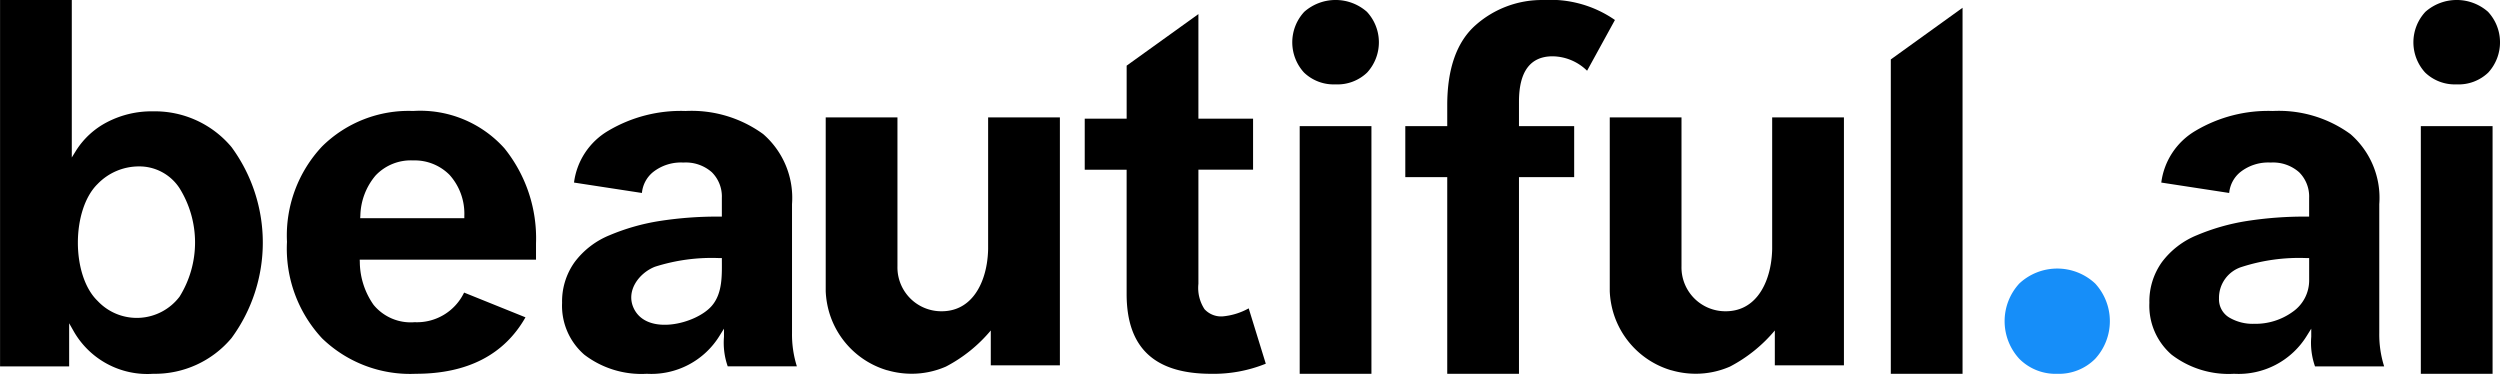 <svg xmlns="http://www.w3.org/2000/svg" width="189.333" height="28.309" viewBox="0 0 189.333 28.309">
  <g id="Group_1" data-name="Group 1" transform="translate(-679.595 -195.746)">
    <path id="Path_1" data-name="Path 1" d="M691.2,224.054a6.42,6.42,0,0,1-6.036-3.242l-.332-.585v3.266h-5.233V195.746h5.433v11.927l.328-.53A6.085,6.085,0,0,1,687.7,205a7.3,7.3,0,0,1,3.494-.822,7.57,7.57,0,0,1,5.936,2.709,12.222,12.222,0,0,1,0,14.46A7.568,7.568,0,0,1,691.2,224.054Zm-1.1-15.705a4.348,4.348,0,0,0-3.115,1.333c-1.978,1.939-2,6.919,0,8.851a4.067,4.067,0,0,0,6.209-.32,7.771,7.771,0,0,0,0-8.21A3.63,3.63,0,0,0,690.095,208.349Z"/>
    <path id="Path_2" data-name="Path 2" d="M734.766,233.289a9.584,9.584,0,0,1-7.089-2.68,9.965,9.965,0,0,1-2.663-7.312,9.854,9.854,0,0,1,2.663-7.231,9.322,9.322,0,0,1,6.888-2.681,8.565,8.565,0,0,1,6.919,2.831,10.859,10.859,0,0,1,2.39,7.2v1.23H730.522l.008.185a5.717,5.717,0,0,0,1.039,3.233,3.64,3.64,0,0,0,3.117,1.318,3.96,3.96,0,0,0,3.742-2.243l4.648,1.874C741.466,231.851,738.671,233.289,734.766,233.289Zm-.2-16.158a3.665,3.665,0,0,0-2.844,1.143,4.871,4.871,0,0,0-1.151,3.042l-.012.189h7.886l0-.181a4.392,4.392,0,0,0-1.115-3.094A3.717,3.717,0,0,0,734.565,217.131Z" transform="translate(-23.685 -9.235)"/>
    <path id="Path_3" data-name="Path 3" d="M775.093,233.289a7.113,7.113,0,0,1-4.729-1.444,4.9,4.9,0,0,1-1.686-3.925,5.109,5.109,0,0,1,.951-3.09,6.248,6.248,0,0,1,2.64-2.032,16.247,16.247,0,0,1,3.757-1.074,28.371,28.371,0,0,1,4.573-.339h.178v-1.423a2.591,2.591,0,0,0-.757-1.936,2.978,2.978,0,0,0-2.153-.734,3.408,3.408,0,0,0-2.307.727,2.308,2.308,0,0,0-.836,1.576l-5.143-.788a5.331,5.331,0,0,1,2.592-3.921,10.78,10.78,0,0,1,5.855-1.5,9.226,9.226,0,0,1,5.879,1.75,6.4,6.4,0,0,1,2.184,5.308v9.767a8.011,8.011,0,0,0,.368,2.516h-5.237a5.41,5.41,0,0,1-.284-2.235v-.62l-.328.526A6.068,6.068,0,0,1,775.093,233.289Zm5.506-8.762a14.138,14.138,0,0,0-4.887.655c-1.207.471-2.248,1.845-1.593,3.177,1.016,2.068,4.673,1.16,5.872-.187.874-.982.787-2.422.787-3.646Z" transform="translate(-46.514 -9.235)"/>
    <path id="Path_4" data-name="Path 4" d="M865.212,224.457a10.534,10.534,0,0,1-4.127.765c-4.314,0-6.412-1.977-6.412-6.045v-9.41H851.5V205.9h3.175v-4.015l5.434-3.905V205.9h4.14v3.861h-4.14v8.646a2.944,2.944,0,0,0,.465,1.924,1.712,1.712,0,0,0,1.36.544,4.964,4.964,0,0,0,1.984-.61Z" transform="translate(-89.755 -1.167)"/>
    <path id="Path_5" data-name="Path 5" d="M884.944,224.054V205.3h5.433v18.754Zm2.717-21.919a3.238,3.238,0,0,1-2.386-.891,3.391,3.391,0,0,1,.019-4.607,3.59,3.59,0,0,1,4.737,0,3.392,3.392,0,0,1,.018,4.606A3.24,3.24,0,0,1,887.66,202.136Z" transform="translate(-106.919)"/>
    <path id="Path_6" data-name="Path 6" d="M905.487,224.054V209.16h-3.176V205.3h3.176v-1.582c0-2.771.723-4.813,2.151-6.07a7.56,7.56,0,0,1,5.149-1.9,8.56,8.56,0,0,1,5.4,1.512l-2.109,3.843a3.8,3.8,0,0,0-2.609-1.093c-1.692,0-2.549,1.154-2.549,3.43V205.3h4.18v3.86h-4.18v14.894Z" transform="translate(-116.288)"/>
    <path id="Path_7" data-name="Path 7" d="M984.663,196.978V224.7H979.23v-23.81Z" transform="translate(-156.438 -0.643)"/>
    <path id="Path_8" data-name="Path 8" d="M1001.34,246.293a3.865,3.865,0,0,1-2.872-1.133,4.21,4.21,0,0,1,0-5.706,4.209,4.209,0,0,1,5.743,0,4.212,4.212,0,0,1,0,5.706A3.867,3.867,0,0,1,1001.34,246.293Z" transform="translate(-165.943 -22.238)" fill="#168ef9"/>
    <path id="Path_9" data-name="Path 9" d="M1026.681,233.289a7.108,7.108,0,0,1-4.728-1.444,4.9,4.9,0,0,1-1.686-3.925,5.109,5.109,0,0,1,.95-3.09,6.245,6.245,0,0,1,2.64-2.032,16.238,16.238,0,0,1,3.757-1.074,28.373,28.373,0,0,1,4.573-.339h.178v-1.423a2.592,2.592,0,0,0-.757-1.936,2.978,2.978,0,0,0-2.153-.734,3.408,3.408,0,0,0-2.307.727,2.307,2.307,0,0,0-.837,1.576l-5.143-.788a5.331,5.331,0,0,1,2.593-3.921,10.778,10.778,0,0,1,5.854-1.5,9.227,9.227,0,0,1,5.879,1.751,6.393,6.393,0,0,1,2.183,5.308v9.767a8,8,0,0,0,.369,2.516h-5.236a5.405,5.405,0,0,1-.285-2.235v-.621l-.328.527A6.068,6.068,0,0,1,1026.681,233.289Zm5.507-8.762a14.124,14.124,0,0,0-4.887.656,2.455,2.455,0,0,0-1.762,2.415,1.6,1.6,0,0,0,.787,1.437,3.49,3.49,0,0,0,1.882.469,4.8,4.8,0,0,0,2.9-.9,2.9,2.9,0,0,0,1.259-2.454v-1.623Z" transform="translate(-177.892 -9.235)"/>
    <path id="Path_10" data-name="Path 10" d="M1062.611,224.054V205.3h5.434v18.754Zm2.718-21.919a3.239,3.239,0,0,1-2.387-.891,3.39,3.39,0,0,1,.019-4.607,3.589,3.589,0,0,1,4.736,0,3.393,3.393,0,0,1,.019,4.606A3.24,3.24,0,0,1,1065.328,202.136Z" transform="translate(-199.679)"/>
    <path id="Path_11" data-name="Path 11" d="M822.756,214.4v9.671c0,.1,0,.2,0,.3a7.917,7.917,0,0,1-.1,1.112c-.3,1.836-1.324,3.6-3.419,3.6a3.323,3.323,0,0,1-3.348-3.405V214.4h-5.433v12.922c0,.084,0,.164,0,.244a6.67,6.67,0,0,0,.275,1.639,6.5,6.5,0,0,0,4.38,4.348s.013,0,.018,0a6.565,6.565,0,0,0,1.833.261,6.442,6.442,0,0,0,2.564-.527l.031-.013a11.142,11.142,0,0,0,3.4-2.737v2.639h5.234V214.4Z" transform="translate(-68.327 -9.764)"/>
    <path id="Path_12" data-name="Path 12" d="M947.014,214.4v9.671c0,.1,0,.2,0,.3a7.889,7.889,0,0,1-.1,1.112c-.3,1.836-1.324,3.6-3.419,3.6a3.323,3.323,0,0,1-3.348-3.405V214.4h-5.433v12.922c0,.084,0,.164,0,.244a6.67,6.67,0,0,0,.275,1.639,6.5,6.5,0,0,0,4.38,4.348s.013,0,.018,0a6.565,6.565,0,0,0,1.833.261,6.442,6.442,0,0,0,2.564-.527l.031-.013a11.142,11.142,0,0,0,3.4-2.737v2.639h5.234V214.4Z" transform="translate(-133.207 -9.764)"/>
  </g>
</svg>
